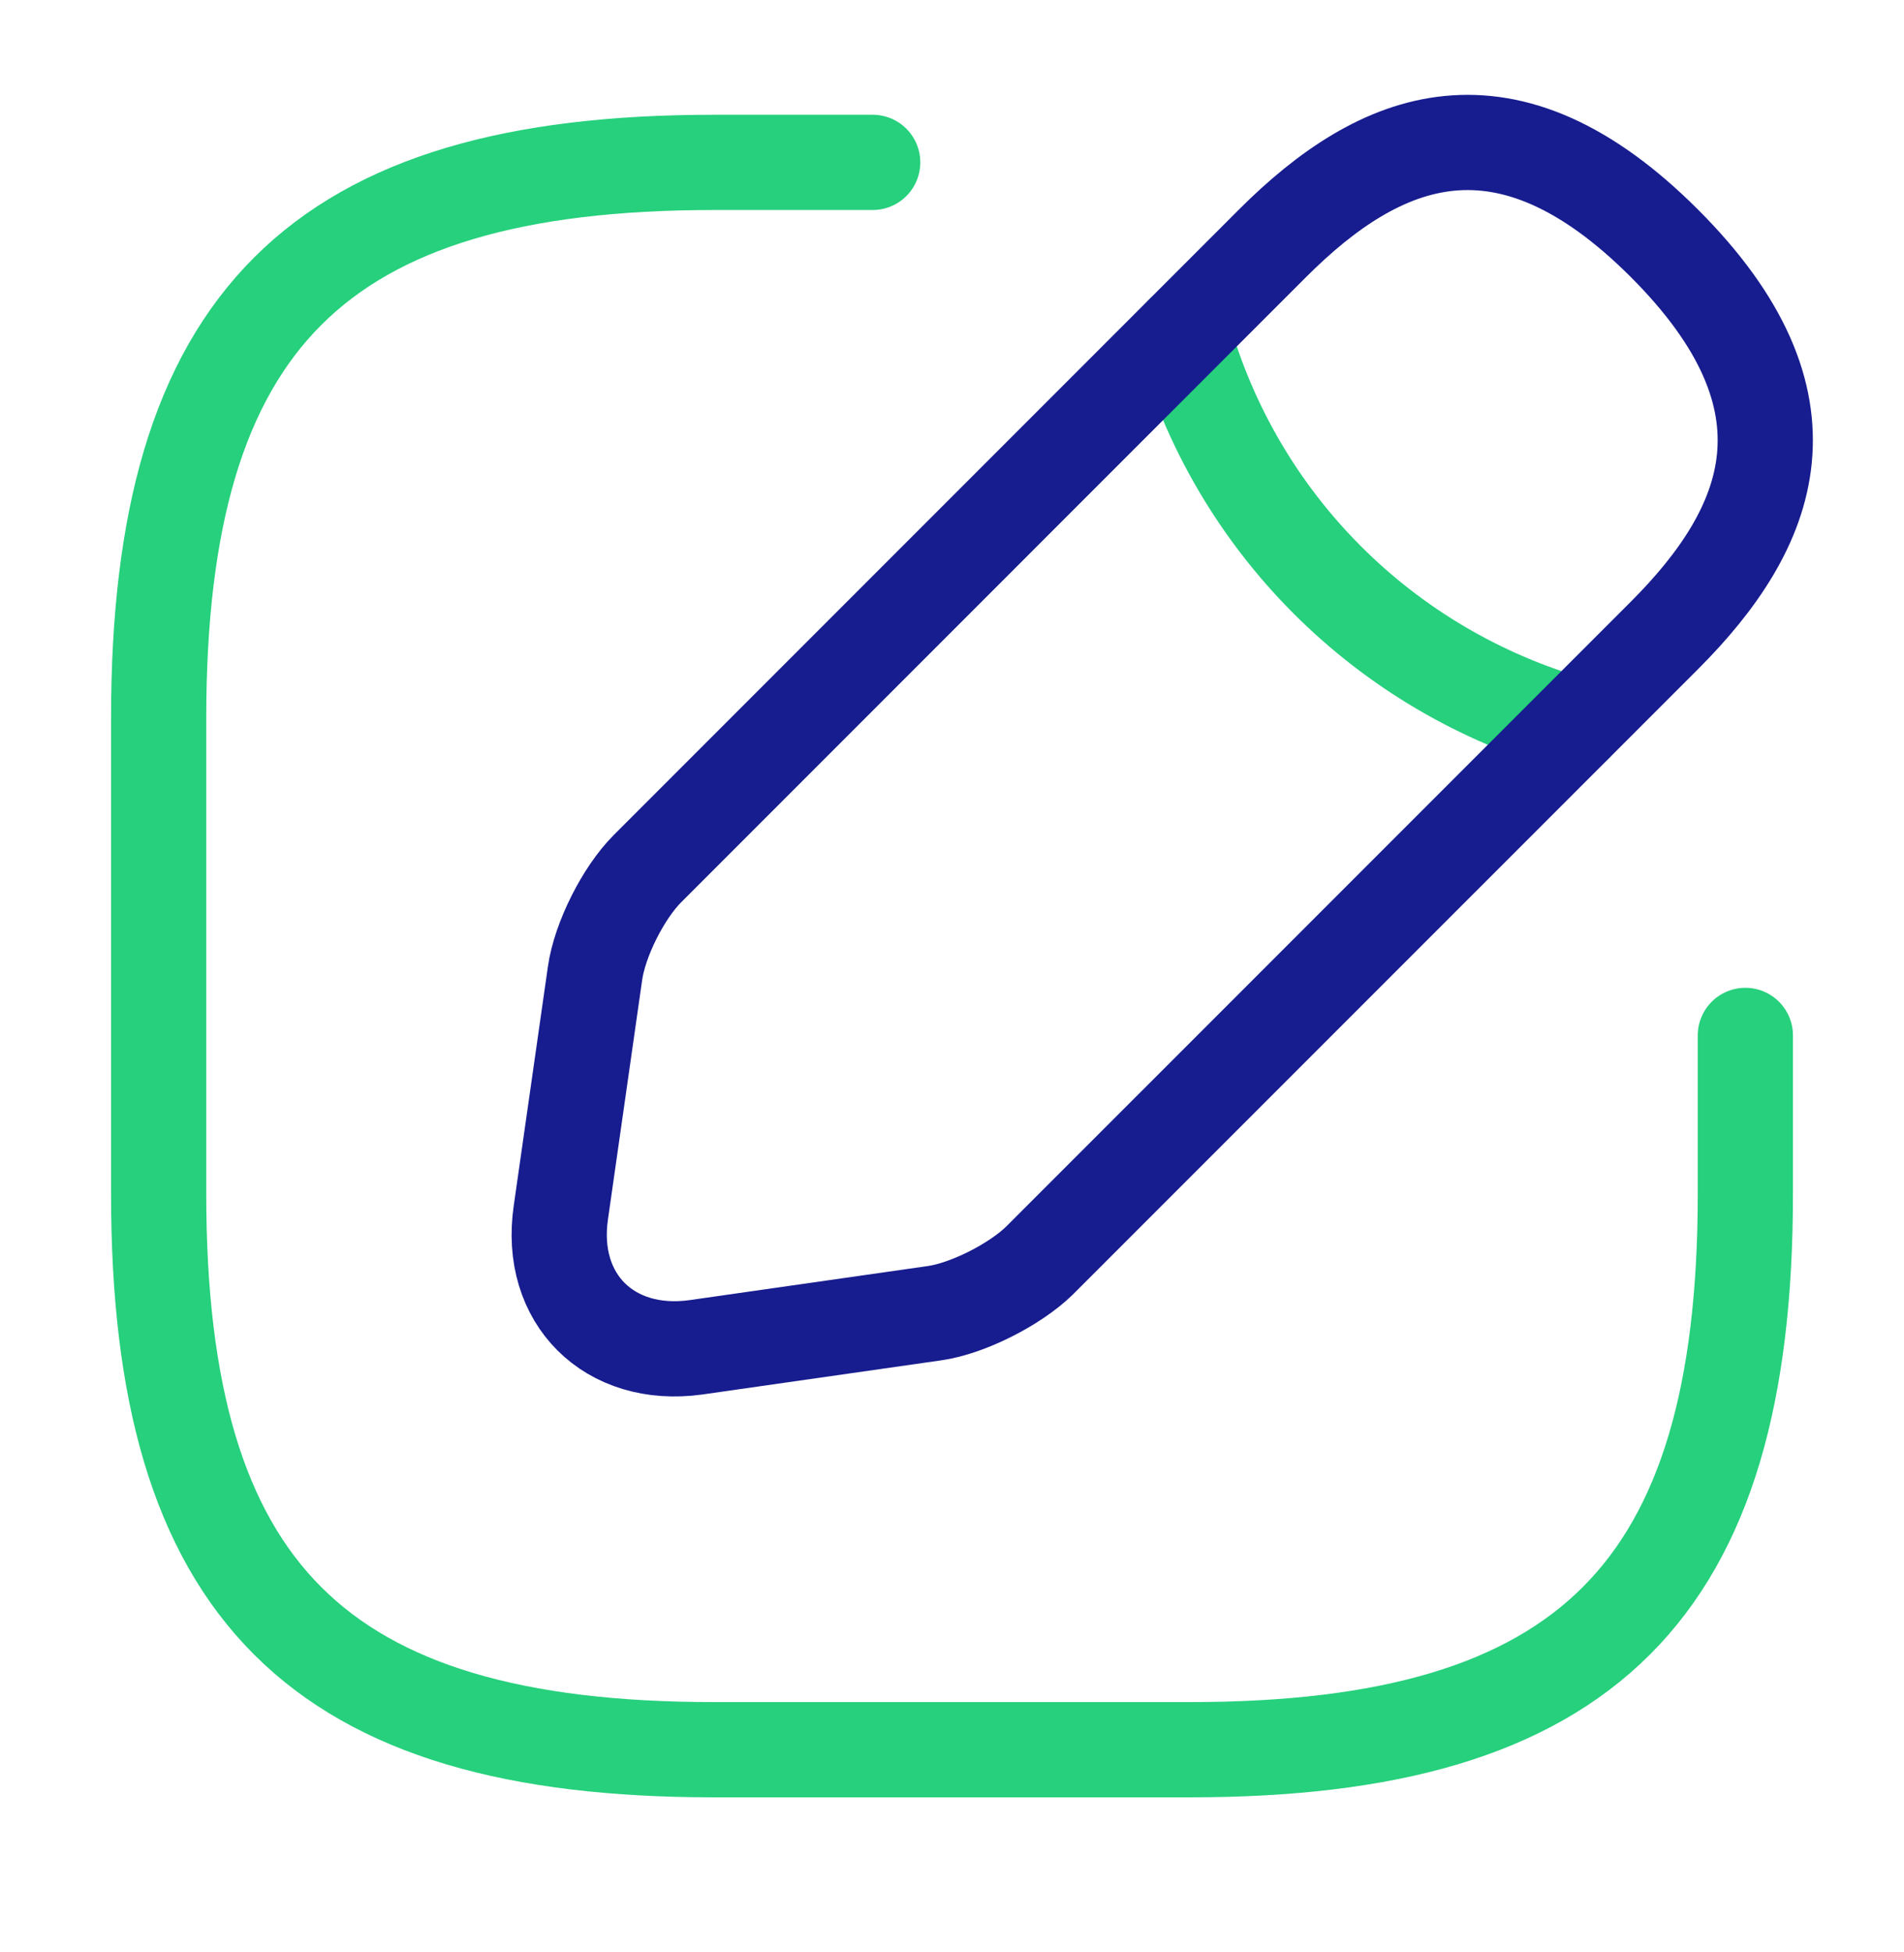 <svg width="40" height="41" viewBox="0 0 40 41" fill="none" xmlns="http://www.w3.org/2000/svg">
<path d="M18.334 3.41H15C6.667 3.41 3.333 6.744 3.333 15.077V25.077C3.333 33.41 6.667 36.744 15 36.744H25C33.334 36.744 36.667 33.41 36.667 25.077V21.744" stroke="#26D07C" stroke-width="2" stroke-linecap="round" stroke-linejoin="round"/>
<path d="M24.85 6.994C25.967 10.977 29.083 14.094 33.083 15.227" stroke="#26D07C" stroke-width="2" stroke-miterlimit="10" stroke-linecap="round" stroke-linejoin="round"/>
<path d="M26.733 5.11L13.6 18.244C13.1 18.744 12.6 19.727 12.5 20.444L11.783 25.46C11.517 27.277 12.8 28.544 14.617 28.294L19.633 27.577C20.333 27.477 21.317 26.977 21.833 26.477L34.967 13.344C37.233 11.077 38.3 8.444 34.967 5.11C31.633 1.777 29 2.844 26.733 5.11Z" stroke="#171C8F" stroke-width="2" stroke-miterlimit="10" stroke-linecap="round" stroke-linejoin="round"/>
</svg>
